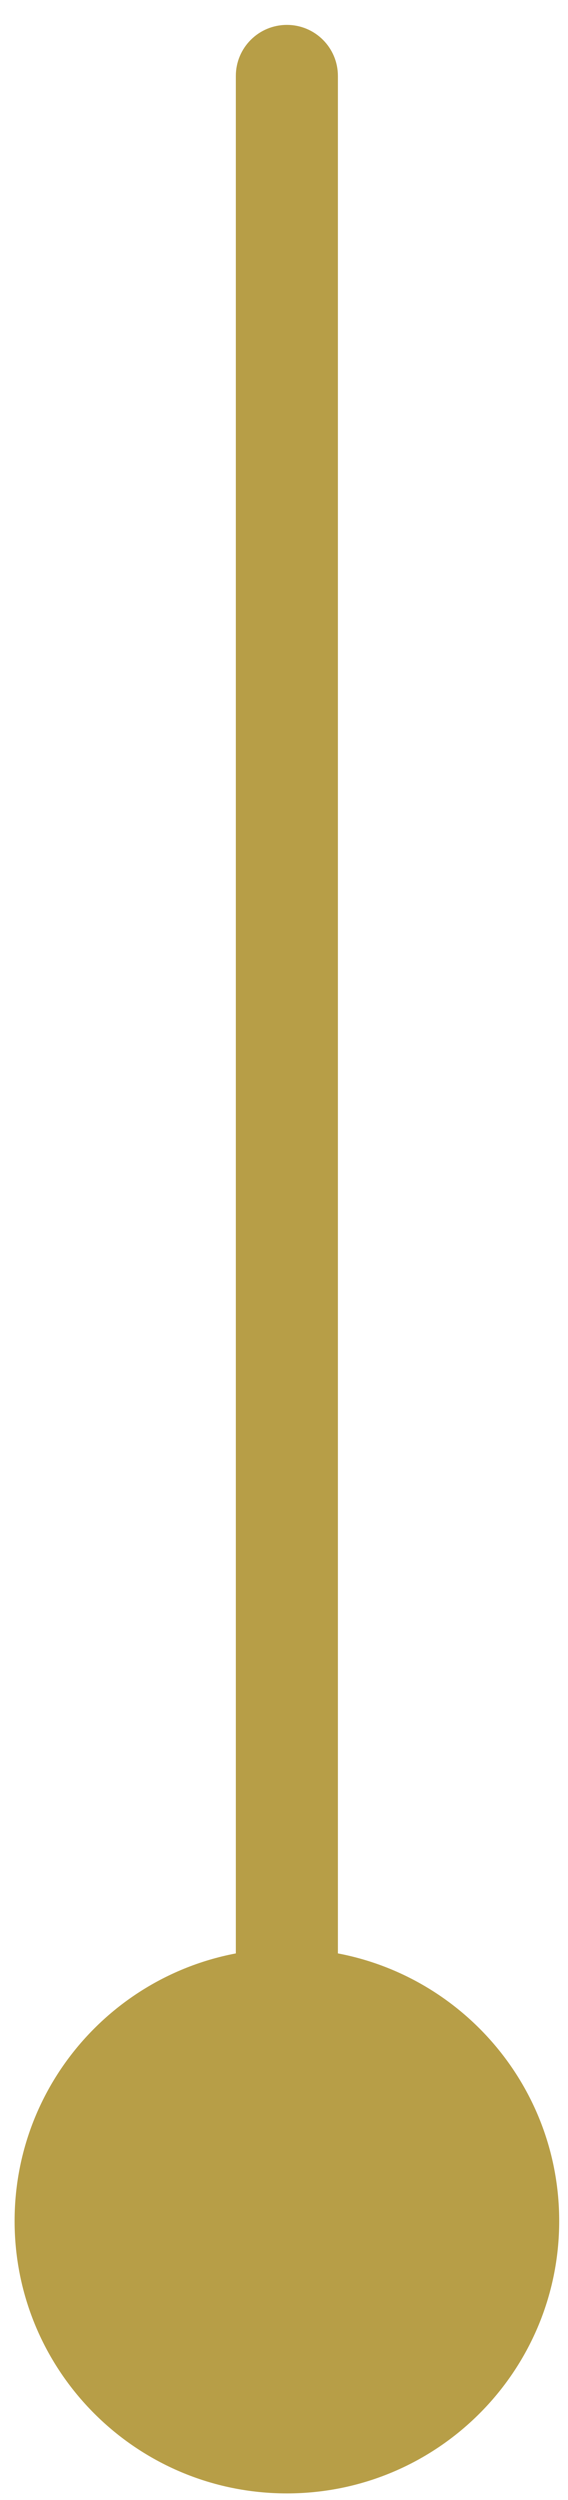 <svg width="10" height="44" viewBox="0 0 10 44" fill="none" xmlns="http://www.w3.org/2000/svg">
<path d="M5.949 1.337C5.949 0.84 5.547 0.438 5.051 0.438C4.554 0.438 4.152 0.84 4.152 1.337L5.949 1.337ZM5.051 34.296C2.403 34.296 0.257 36.442 0.257 39.09C0.257 41.737 2.403 43.884 5.051 43.884C7.698 43.884 9.845 41.737 9.845 39.09C9.845 36.442 7.698 34.296 5.051 34.296ZM4.152 1.337L4.152 39.09L5.949 39.09L5.949 1.337L4.152 1.337Z" fill="#B79E47"/>
</svg>
